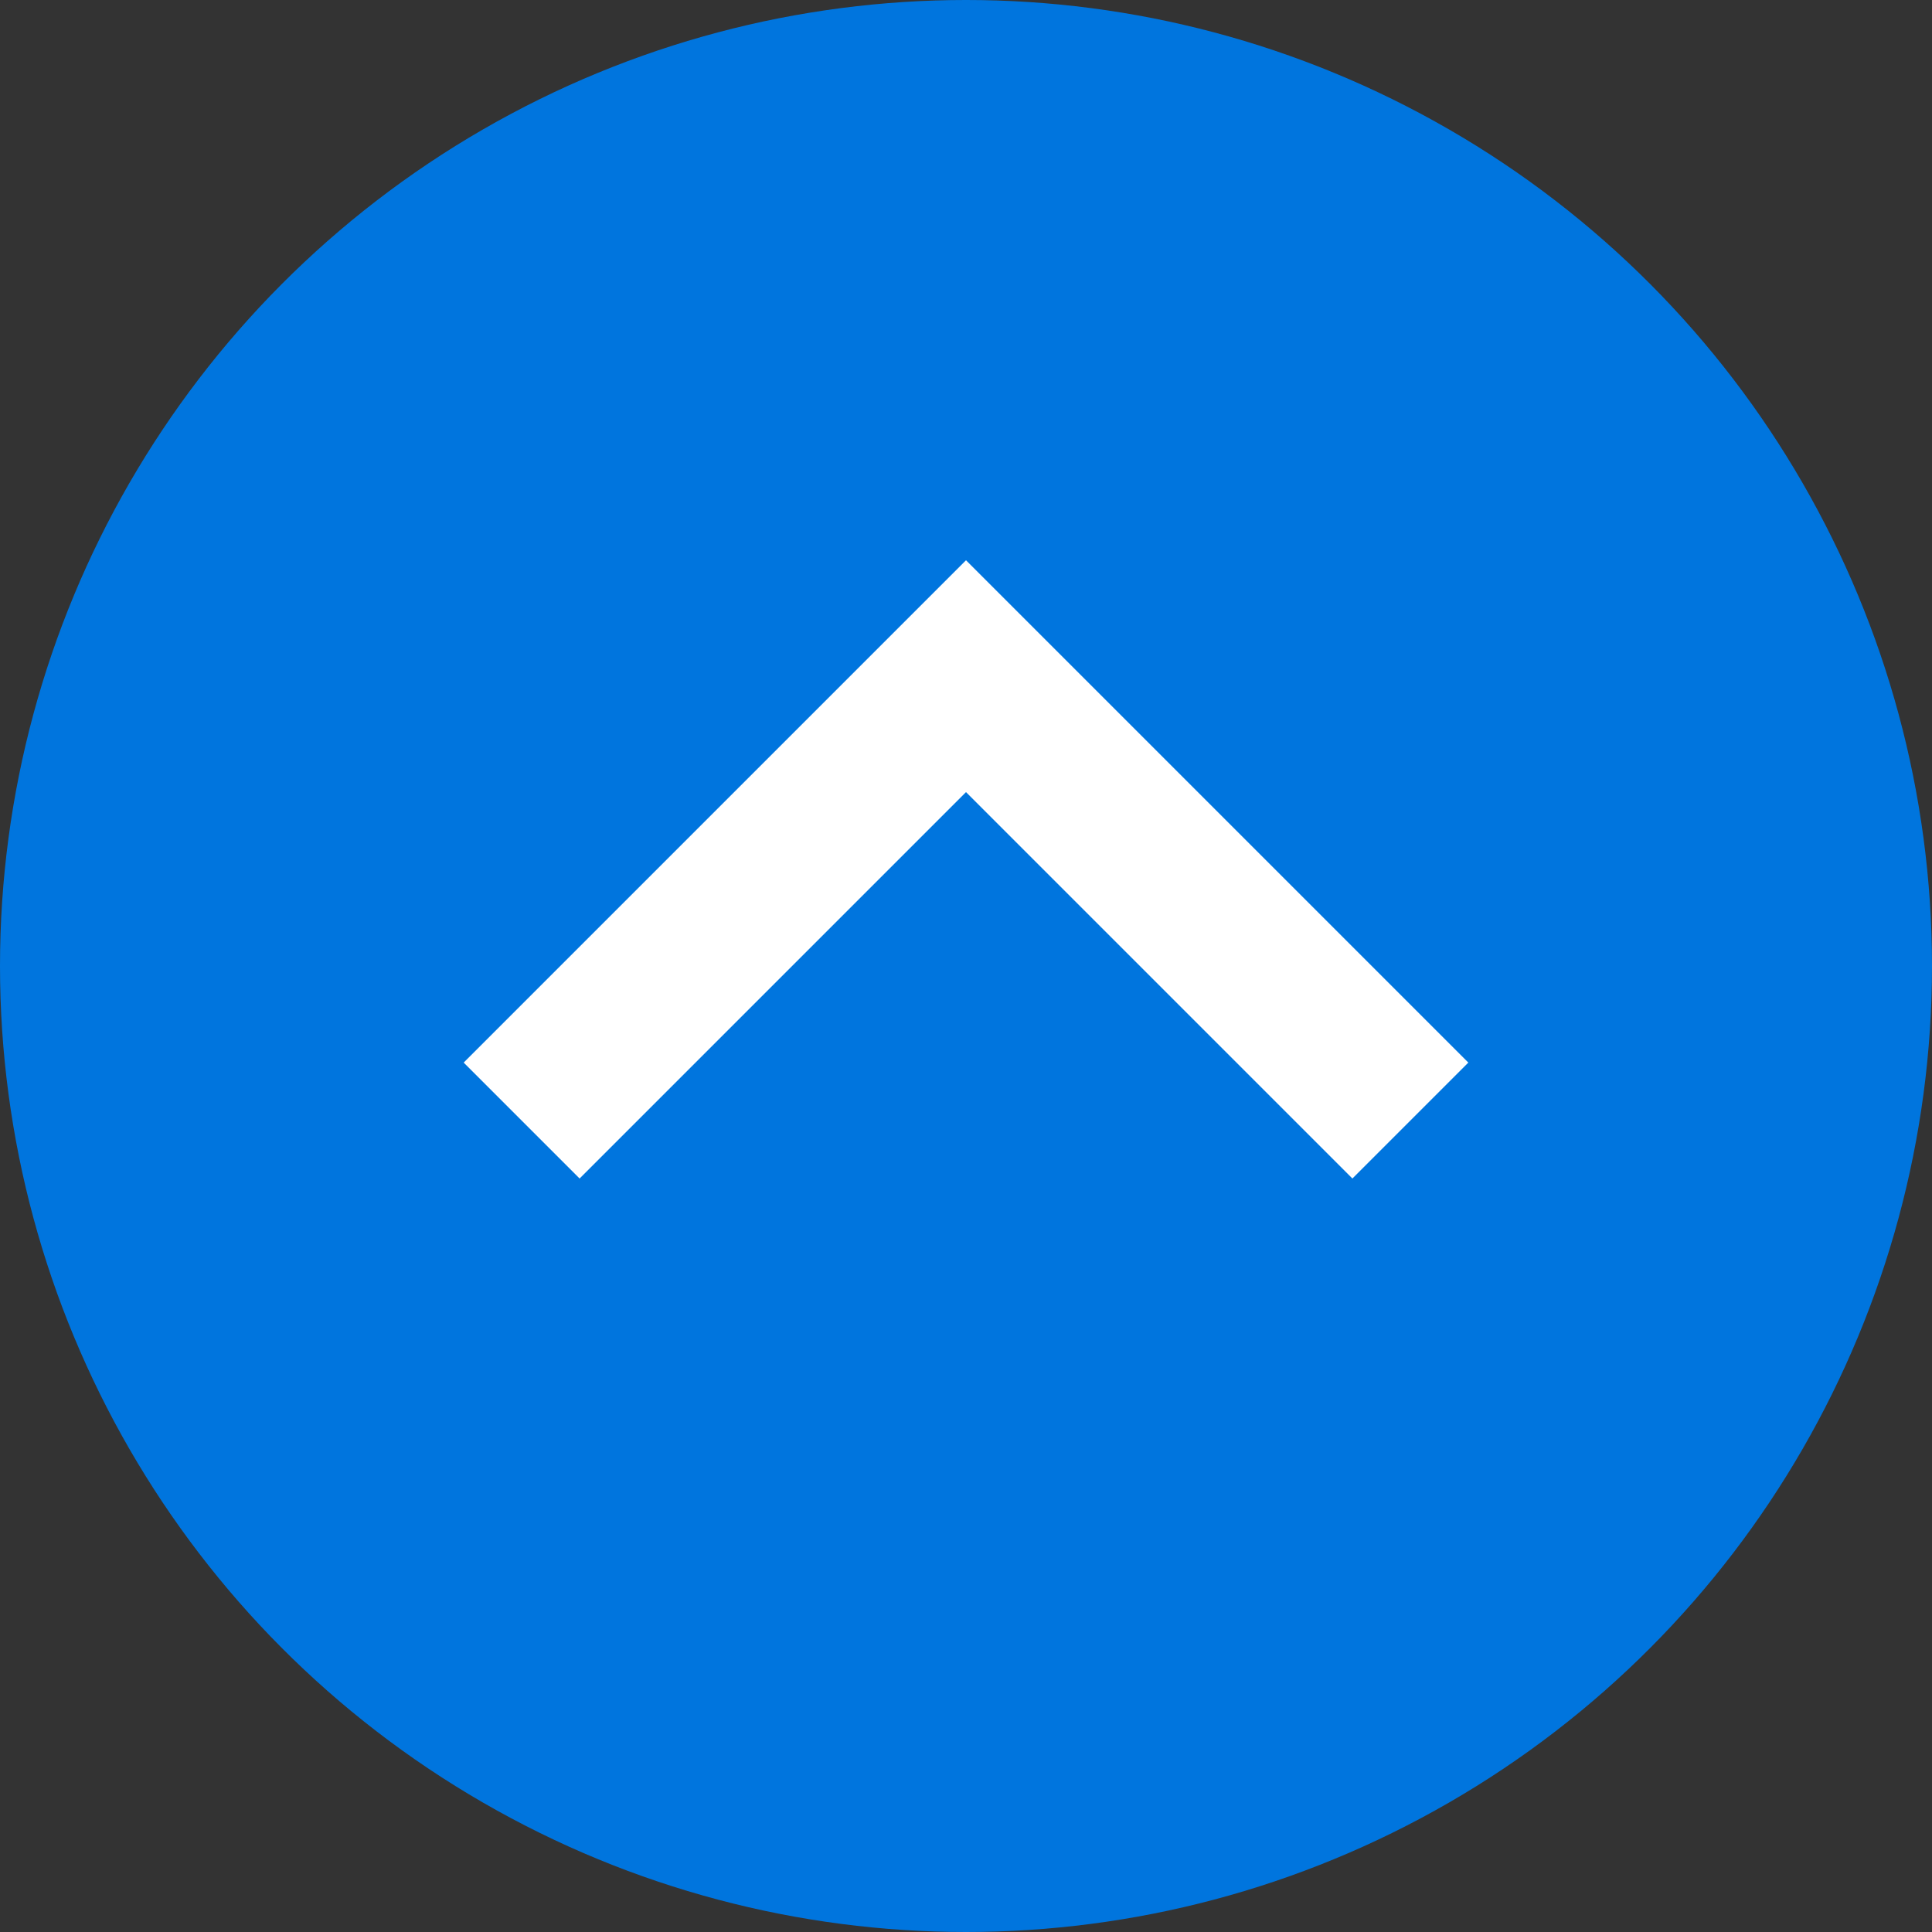 <svg xmlns="http://www.w3.org/2000/svg" viewBox="0 0 100 100" style="enable-background:new 0 0 100 100" xml:space="preserve">
  <rect x="0" y="0" width="100" height="100" fill="#333333" stroke="none"/>
  <circle cx="50" cy="50" r="50" style="fill:#0075de"/>
  <path style="fill:#fff" d="m50 41 20 20 6-6-26-26-26 26 6 6z"/>
</svg>